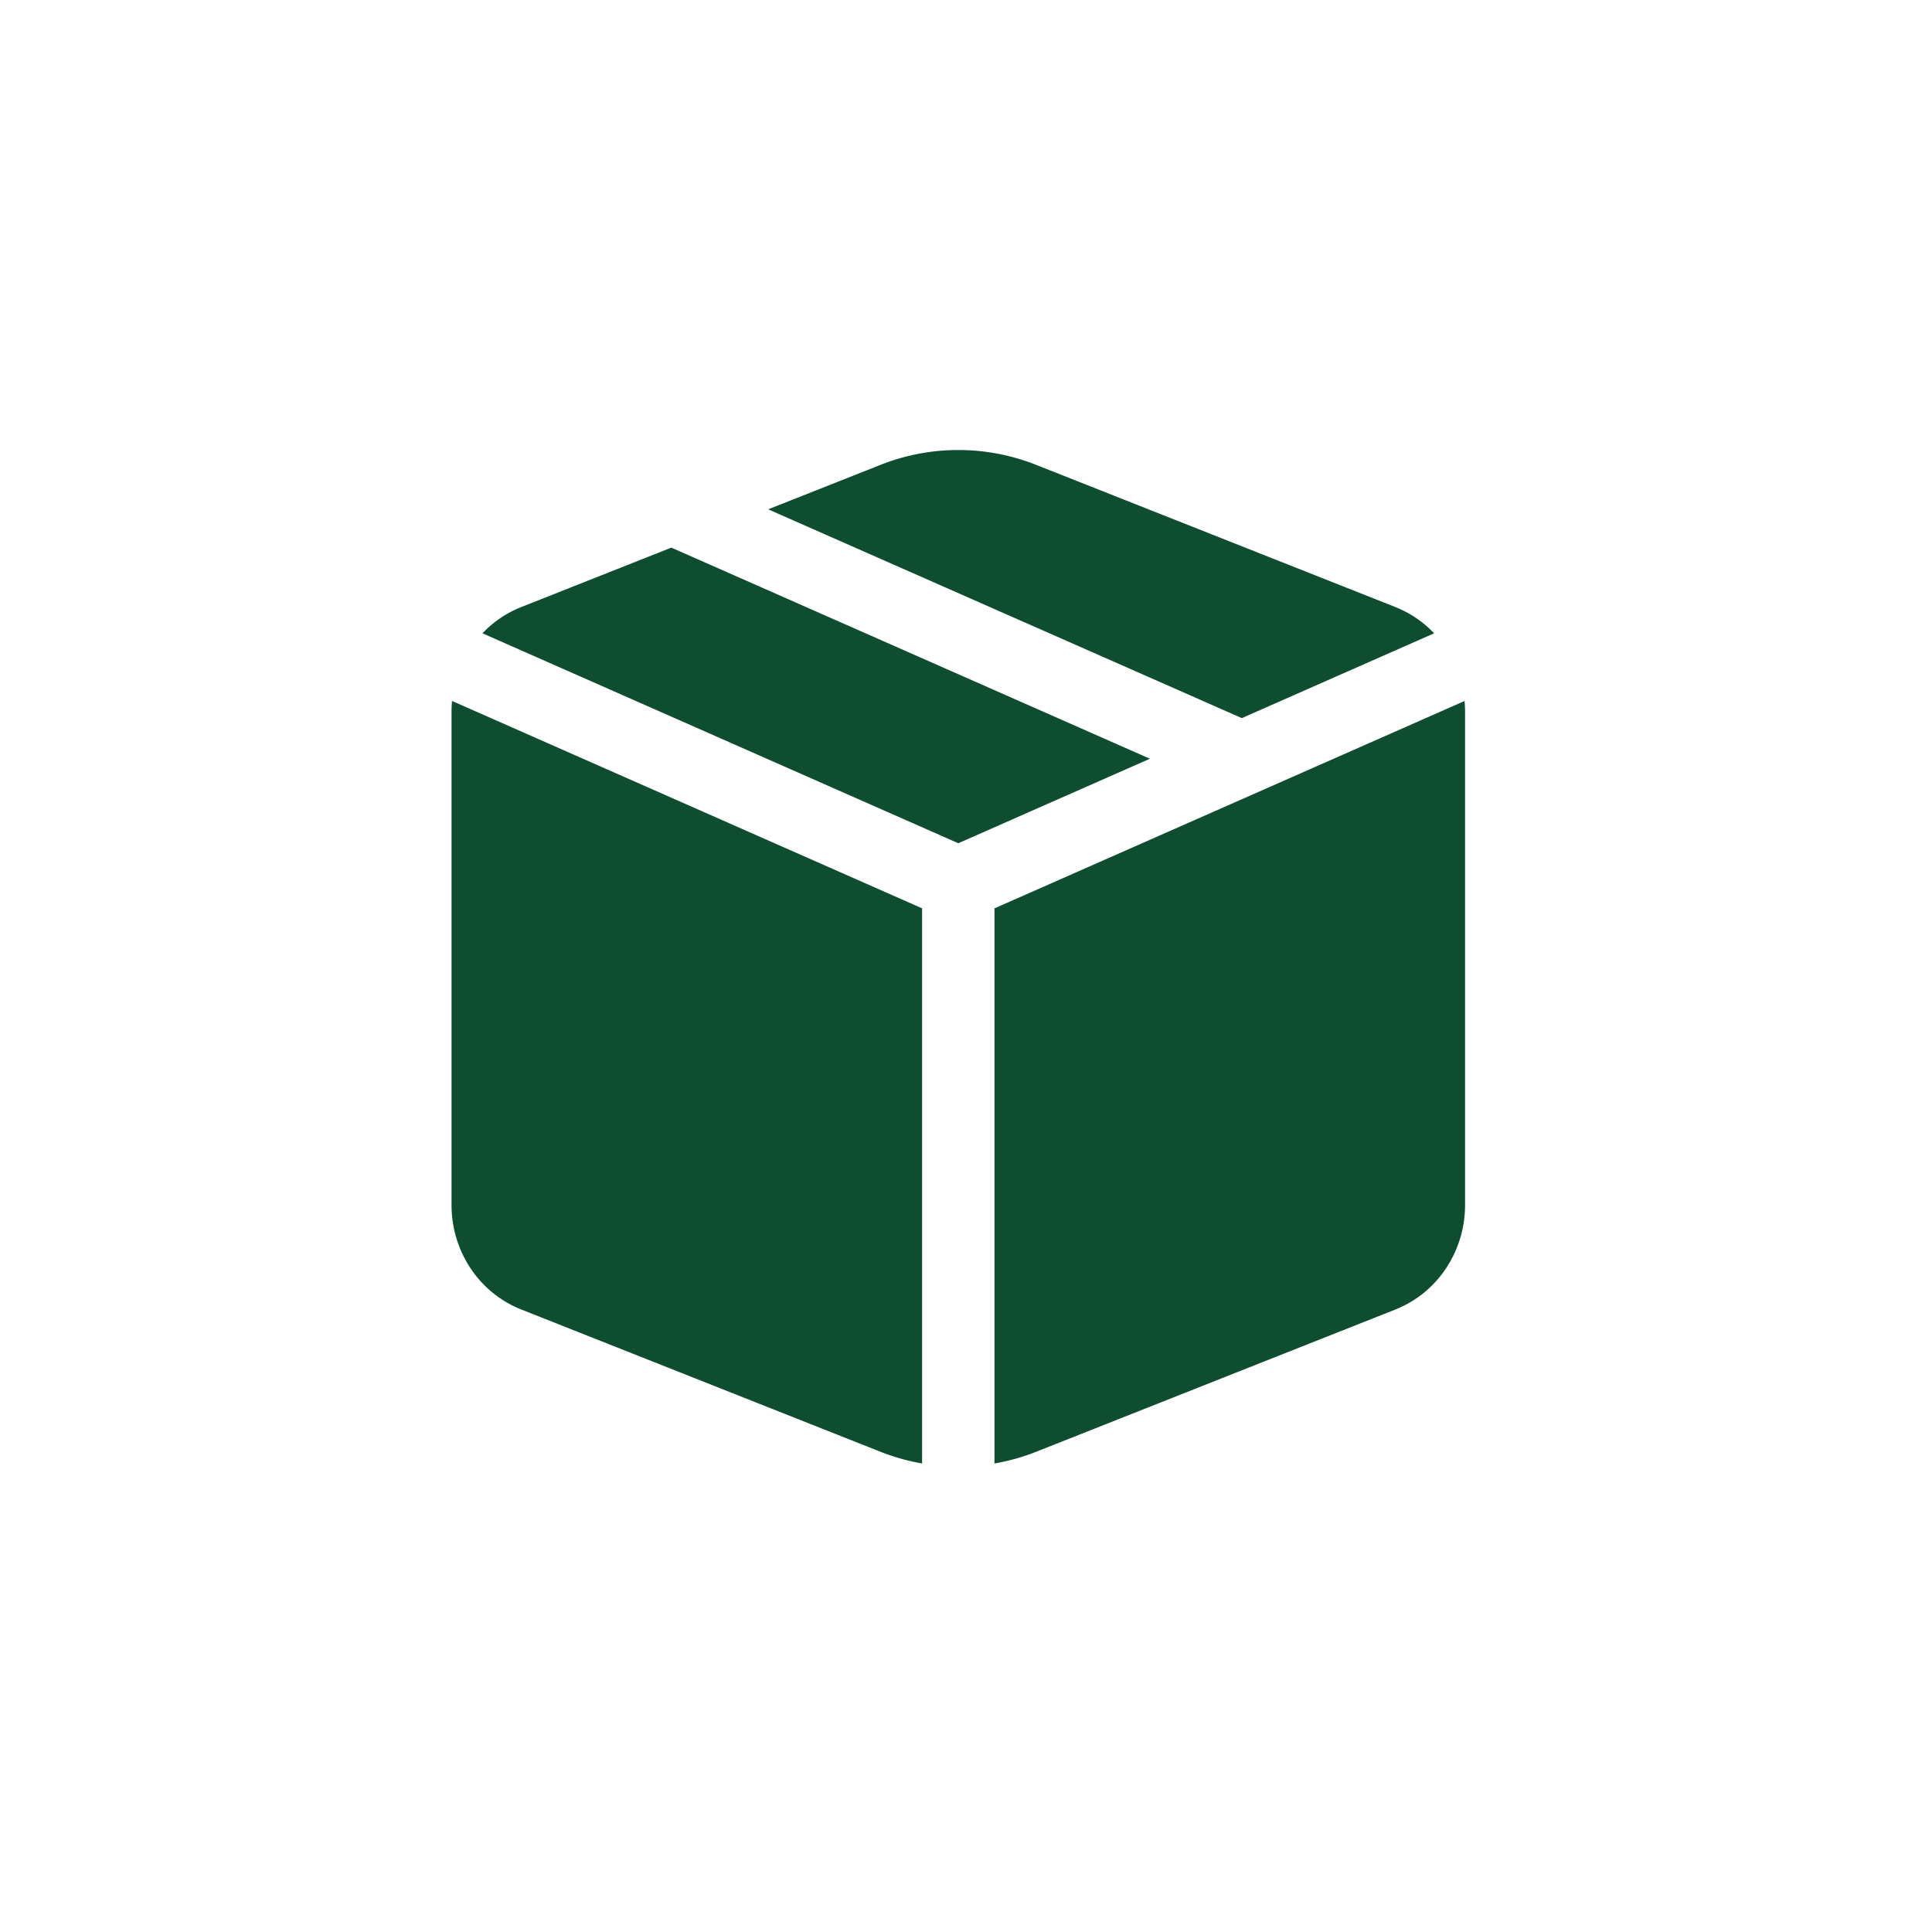 <svg width="85" height="85" fill="none" xmlns="http://www.w3.org/2000/svg"><path d="m29.535 24.093 21.056 9.288-8.43 3.718-20.935-9.236a4.777 4.777 0 0 1 1.704-1.154l6.605-2.616Zm4.262-1.685 4.936-1.954a9.301 9.301 0 0 1 6.858 0l15.803 6.255a4.79 4.79 0 0 1 1.701 1.154l-8.46 3.731-20.838-9.186Zm30.639 8.432-20.683 9.124v24.424a9.31 9.31 0 0 0 1.838-.518l15.803-6.258a4.803 4.803 0 0 0 2.222-1.806 5.02 5.02 0 0 0 .84-2.784V31.299c0-.153-.008-.307-.023-.46M40.568 64.39V39.963l-20.68-9.124a5.097 5.097 0 0 0-.022.459v21.723c0 .994.293 1.965.84 2.784a4.803 4.803 0 0 0 2.224 1.806l15.8 6.258c.599.236 1.214.41 1.838.518Z" fill="#0F4D31"/></svg>